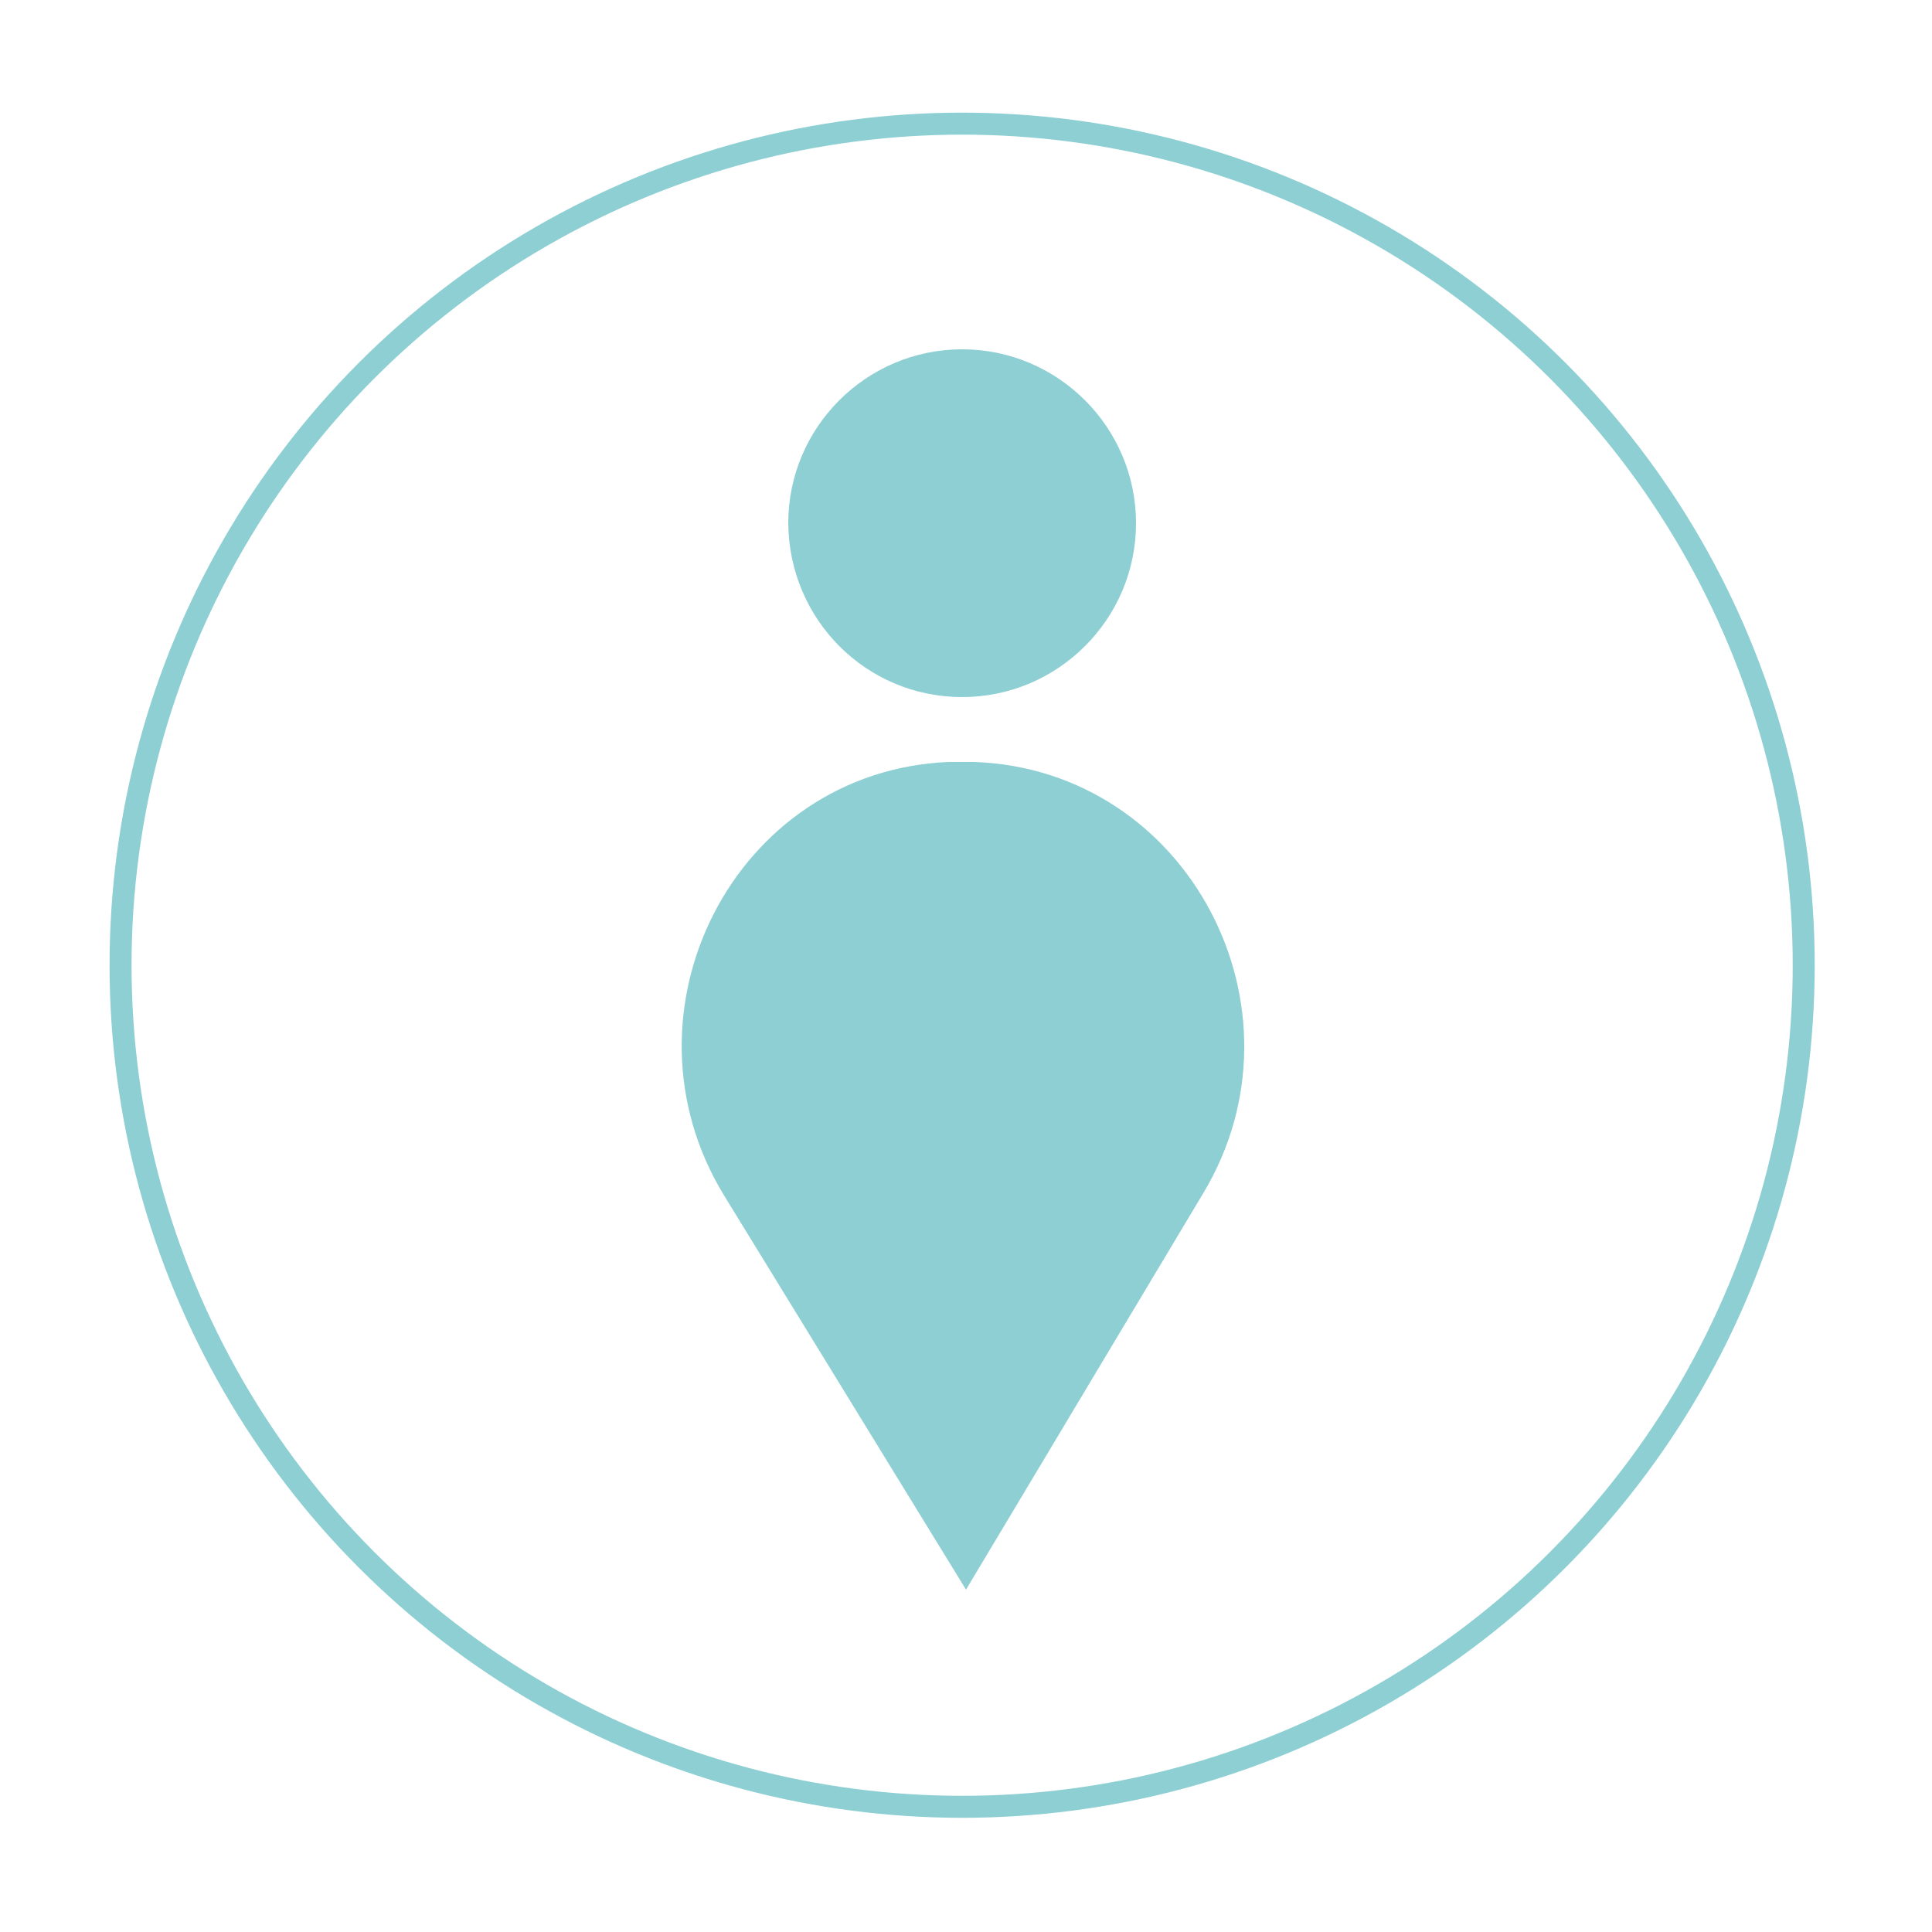 <?xml version="1.0" encoding="utf-8"?>
<!-- Generator: Adobe Illustrator 22.1.0, SVG Export Plug-In . SVG Version: 6.00 Build 0)  -->
<svg version="1.1" id="Layer_1" xmlns="http://www.w3.org/2000/svg" xmlns:xlink="http://www.w3.org/1999/xlink" x="0px" y="0px"
	 viewBox="0 0 250 250" style="enable-background:new 0 0 250 250;" xml:space="preserve">
<style type="text/css">
	.st0{fill:none;stroke:#8DCFD3;stroke-width:2.846;stroke-miterlimit:10;}
	.st1{fill:#8DCFD3;}
</style>
<circle class="st0" cx="124.5" cy="124.9" r="108.9"/>
<g>
	<path class="st1" d="M122.7,98.6c0.6,0,1.1,0,1.7,0h0c0.6,0,1.1,0,1.7,0c27.7,1,43.9,32,29.6,55.8l-30.7,51.3l-31.3-51
		C79.2,131,95,99.8,122.7,98.6"/>
	<path class="st1" d="M124.5,90.2c12.4,0,22.5-10.1,22.5-22.5c0-12.4-10.1-22.5-22.5-22.5c-12.4,0-22.5,10.1-22.5,22.5
		C102.1,80.2,112.1,90.2,124.5,90.2"/>
</g>
</svg>
